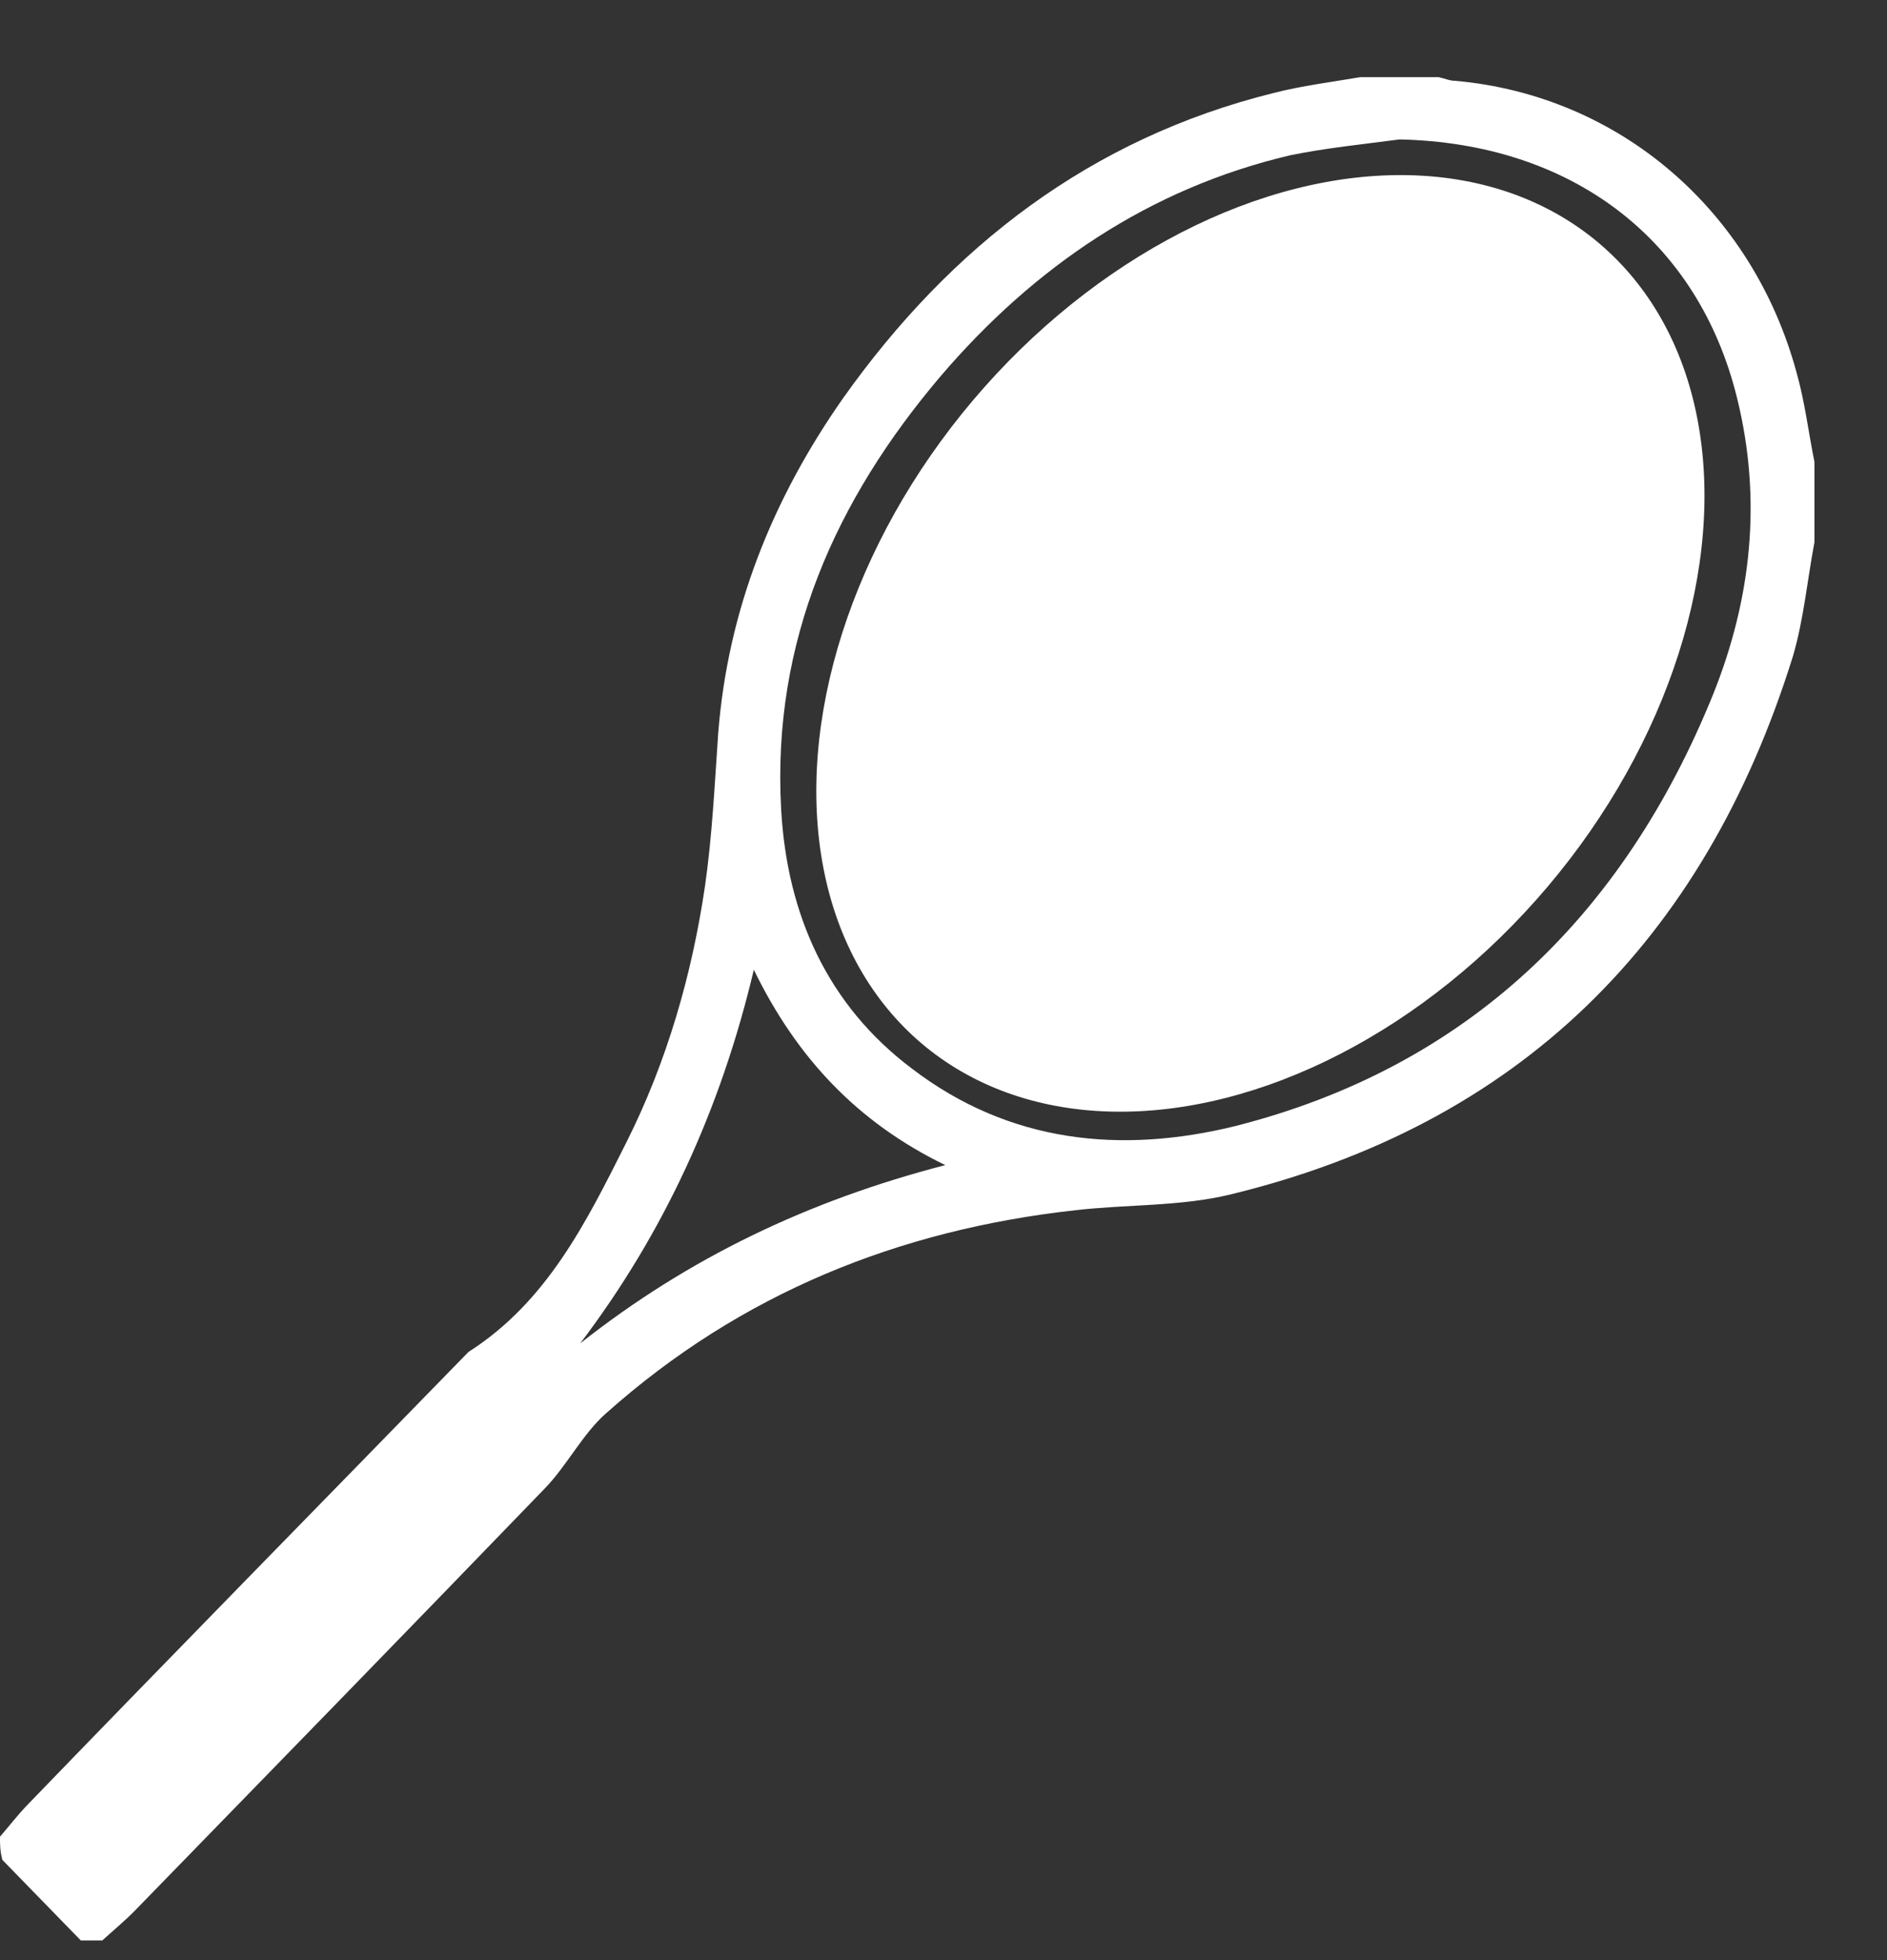 <?xml version="1.0" encoding="UTF-8"?> <svg xmlns="http://www.w3.org/2000/svg" width="78" height="81" viewBox="0 0 78 81" fill="none"><rect x="0" y="0" width="78" height="81" fill="#333333" stroke="none"/><path d="M0 75.9C0.393 75.445 0.737 74.991 1.18 74.537C7.225 68.28 13.319 62.074 19.364 55.868C22.608 53.799 24.23 50.519 25.901 47.189C27.572 43.858 28.604 40.276 29.145 36.592C29.44 34.523 29.538 32.455 29.685 30.335C30.079 25.189 31.946 20.597 34.846 16.459C39.319 10.152 45.118 5.712 52.638 3.845C53.817 3.542 55.046 3.39 56.225 3.189C57.307 3.189 58.388 3.189 59.469 3.189C59.715 3.239 59.911 3.34 60.157 3.34C66.94 3.946 72.444 8.689 74.263 15.4C74.607 16.611 74.754 17.872 75 19.083C75 20.193 75 21.303 75 22.413C74.705 23.978 74.558 25.592 74.115 27.106C70.429 38.964 62.713 46.482 50.868 49.358C48.804 49.863 46.592 49.762 44.43 50.014C37.156 50.822 30.619 53.446 25.066 58.391C24.083 59.248 23.444 60.56 22.51 61.519C16.907 67.322 11.255 73.124 5.603 78.927C5.161 79.381 4.669 79.785 4.227 80.189C3.932 80.189 3.637 80.189 3.342 80.189C2.261 79.079 1.18 77.969 0.098 76.858C1.41561e-07 76.505 0 76.202 0 75.9ZM57.847 5.762C56.324 5.964 54.8 6.115 53.326 6.418C47.526 7.78 42.759 11.01 38.876 15.551C34.551 20.647 31.897 26.501 32.29 33.464C32.536 37.803 34.207 41.537 37.697 44.161C41.727 47.239 46.347 47.693 51.065 46.533C60.6 44.111 67.087 37.904 70.822 28.67C72.395 24.735 72.838 20.647 71.805 16.459C70.183 9.849 64.925 5.913 57.847 5.762ZM23.984 55.514C28.457 51.982 33.421 49.611 39.073 48.147C35.436 46.381 32.929 43.707 31.16 40.074C29.784 45.877 27.425 50.973 23.984 55.514Z" fill="white"></path><ellipse cx="52.099" cy="26.588" rx="15.558" ry="21.666" transform="rotate(40.246 52.099 26.588)" fill="white"></ellipse></svg> 